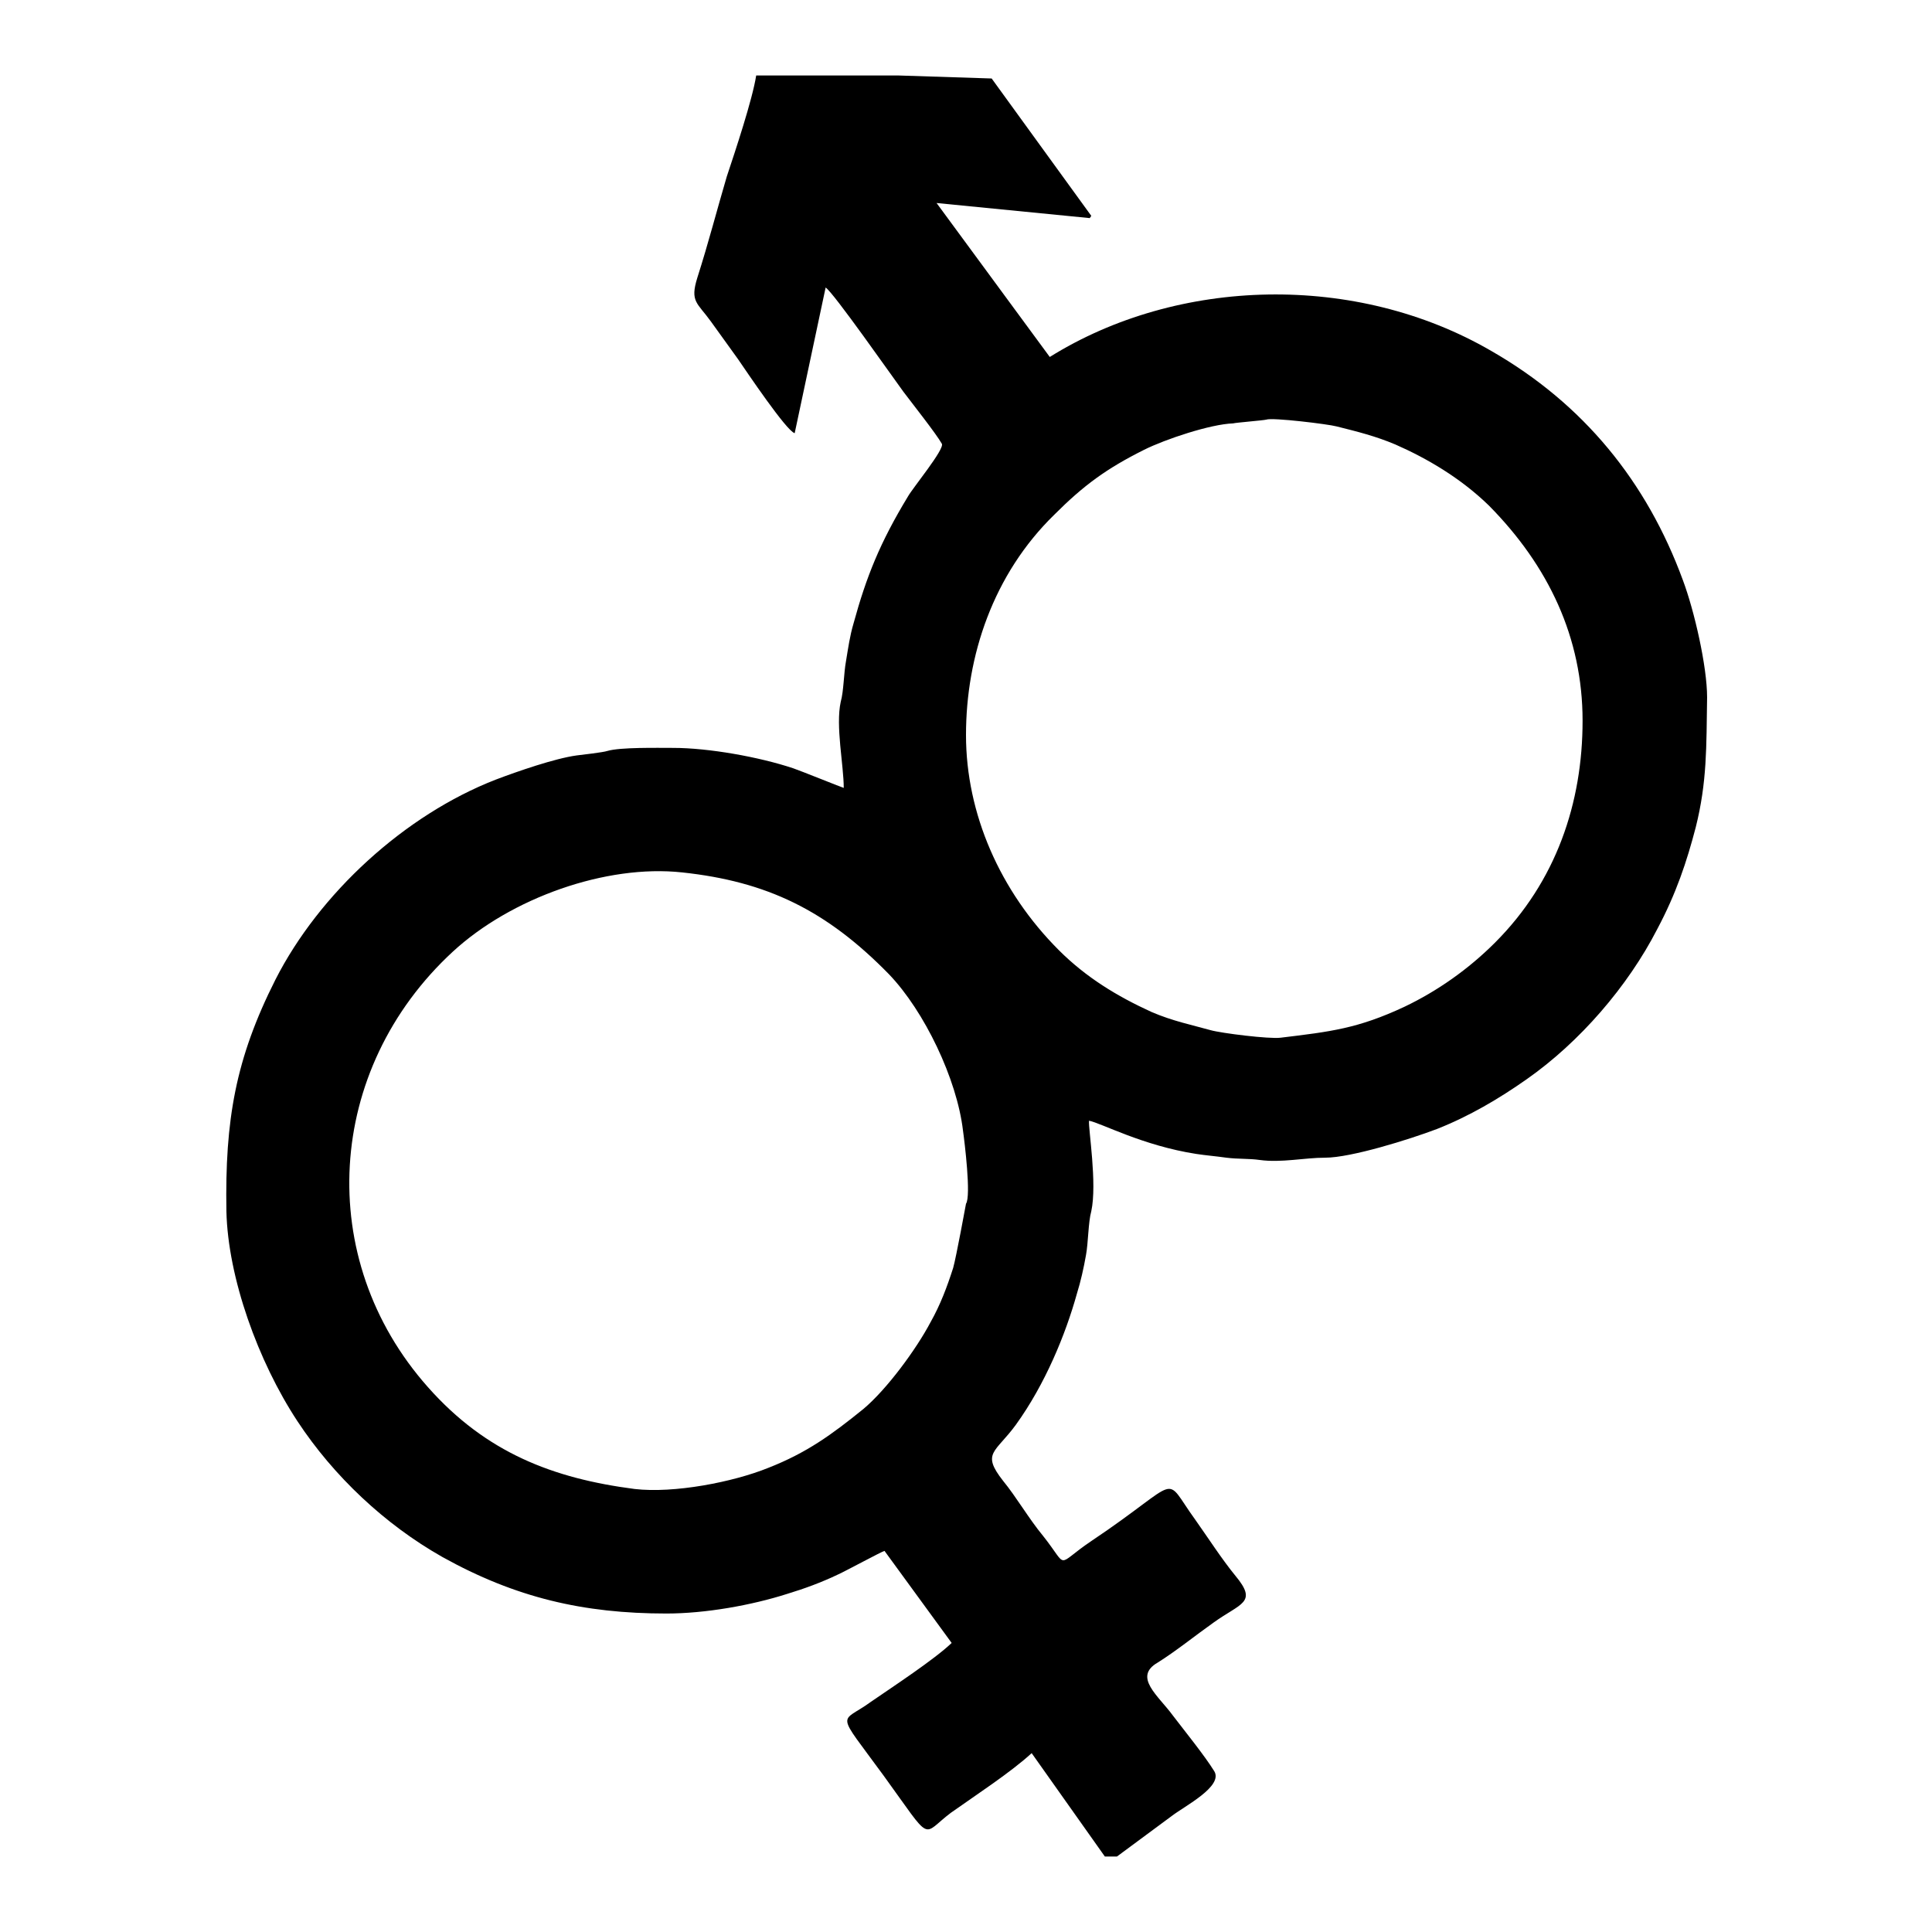 <?xml version="1.0" encoding="utf-8"?>
<!-- Svg Vector Icons : http://www.onlinewebfonts.com/icon -->
<!DOCTYPE svg PUBLIC "-//W3C//DTD SVG 1.1//EN" "http://www.w3.org/Graphics/SVG/1.1/DTD/svg11.dtd">
<svg version="1.1" xmlns="http://www.w3.org/2000/svg" xmlns:xlink="http://www.w3.org/1999/xlink" x="0px" y="0px" viewBox="0 0 256 256" enable-background="new 0 0 256 256" xml:space="preserve">
<g><g><path fill="#000000" d="M146.4,246h1.6c2.4-1.8,4.9-3.6,7.3-5.4c1.7-1.3,6.8-3.9,5.6-5.9c-1.3-2.1-3.9-5.3-5.5-7.4c-1.9-2.6-5.3-5.1-2-7c2.4-1.5,5-3.6,7.4-5.3c3.6-2.6,5.9-2.6,2.9-6.2c-1.8-2.2-3.6-5-5.3-7.4c-4.5-6.2-1.4-5.5-13.8,2.8c-4.9,3.3-2.9,3.7-6.4-0.7c-1.9-2.3-3.5-5.1-5.3-7.3c-2.9-3.7-1-3.7,1.7-7.4c3.9-5.4,6.6-12,8.1-17.4c0.5-1.6,0.9-3.4,1.2-5.1c0.3-1.6,0.3-4.4,0.7-5.8c0.8-3.7-0.4-10.9-0.3-12c1.6,0.3,7.1,3.3,14.2,4.4c1.3,0.2,2.6,0.3,4,0.5c1.6,0.2,3,0.1,4.4,0.3c2.9,0.4,5.9-0.3,8.7-0.3c3.4,0,11.1-2.4,14.8-3.8c4.3-1.7,8.2-4,11.9-6.6c7-4.9,13.4-12.3,17.3-19.9c2.5-4.7,3.9-8.9,5.1-13.5c1.5-6,1.4-10.6,1.5-17.2c0-4.1-1.7-11.5-3.2-15.5c-4.8-13.1-13.2-23.4-25.4-30.4c-17.9-10.4-41.5-9.8-58.5,0.8l-15-20.4l20.3,2l0.2-0.3l-13.2-18.2L119,10h-18.8c-0.5,3.2-2.8,10.1-3.9,13.4c-1.3,4.4-2.4,8.7-3.9,13.4c-1,3.2,0,3.3,1.8,5.8c1.2,1.7,2.4,3.3,3.6,5c1.1,1.6,6.4,9.5,7.5,9.8l4.1-19.3c1,0.6,8.9,11.9,10.3,13.8c1.2,1.6,4.3,5.5,5.1,6.9c0.4,0.7-3.9,5.9-4.5,7c-3.7,6.1-5.5,10.6-7.2,16.8c-0.5,1.7-0.7,3.2-1,5c-0.3,1.6-0.3,4-0.7,5.4c-0.7,3.2,0.4,8.4,0.4,11.4c-0.1,0-5.8-2.3-6.7-2.6c-4.5-1.5-11.2-2.7-15.9-2.7c-2.1,0-7-0.1-8.7,0.4c-0.6,0.2-3.3,0.5-4.1,0.6c-2.9,0.4-7.8,2.1-10.7,3.2c-12.1,4.7-23.4,15.1-29.2,26.5c-5.3,10.5-6.7,18.6-6.5,30.7c0.2,8.8,4.2,19.9,9.4,27.8c4.8,7.3,11.6,13.7,19.2,18c9.7,5.4,18.7,7.5,29.7,7.5c5.2,0,11.3-1.1,16-2.6c2.3-0.7,4.5-1.5,6.8-2.6c0.7-0.3,5.9-3.1,6.1-3.1l8.9,12.2c-2.3,2.2-7.8,5.8-10.7,7.8c-4.1,3-4.8,0.9,1.7,9.8c6.6,9.1,4.9,7.9,8.9,4.9c3.1-2.2,8-5.4,10.7-7.9L146.4,246L146.4,246z M167.8,55.6c0.8-0.3,8.2,0.6,9.3,0.9c2.8,0.7,5.2,1.3,7.8,2.4c4.1,1.8,8.6,4.4,12.4,8.1c7.9,8,12.4,17.5,12.4,28.5c0,10.9-3.5,21.3-11.6,29.4c-3.5,3.5-7.6,6.4-12,8.5c-6.2,2.9-9.8,3.3-16.4,4.1c-1.5,0.2-7.9-0.6-9.3-1c-2.5-0.7-5-1.2-7.8-2.4c-4.6-2.1-8.7-4.6-12.3-8.2c-7.8-7.8-12.3-18.1-12.3-28.5c0-10.5,3.6-21.3,11.7-29.2c3.9-3.9,6.9-6.1,11.9-8.6c2.8-1.4,8.8-3.4,11.8-3.5C163.7,56,167.5,55.7,167.8,55.6L167.8,55.6z M128,159.5c0,0-1.3,7.1-1.7,8.5c-0.8,2.5-1.7,4.9-3,7.2c-1.9,3.6-5.8,8.9-8.9,11.5c-4.2,3.4-7.5,5.8-12.6,7.8c-4.7,1.9-12.5,3.4-17.7,2.8c-10.8-1.4-19.7-4.8-27.4-13.5c-15.1-17-13.6-42.1,3.3-57.7c7.7-7.1,20.3-11.6,30.4-10.5c11.2,1.2,19.1,5,27.4,13.5c4.7,4.9,9,13.9,9.8,20.7C127.8,151.2,128.7,158.5,128,159.5z"/></g></g>
</svg>